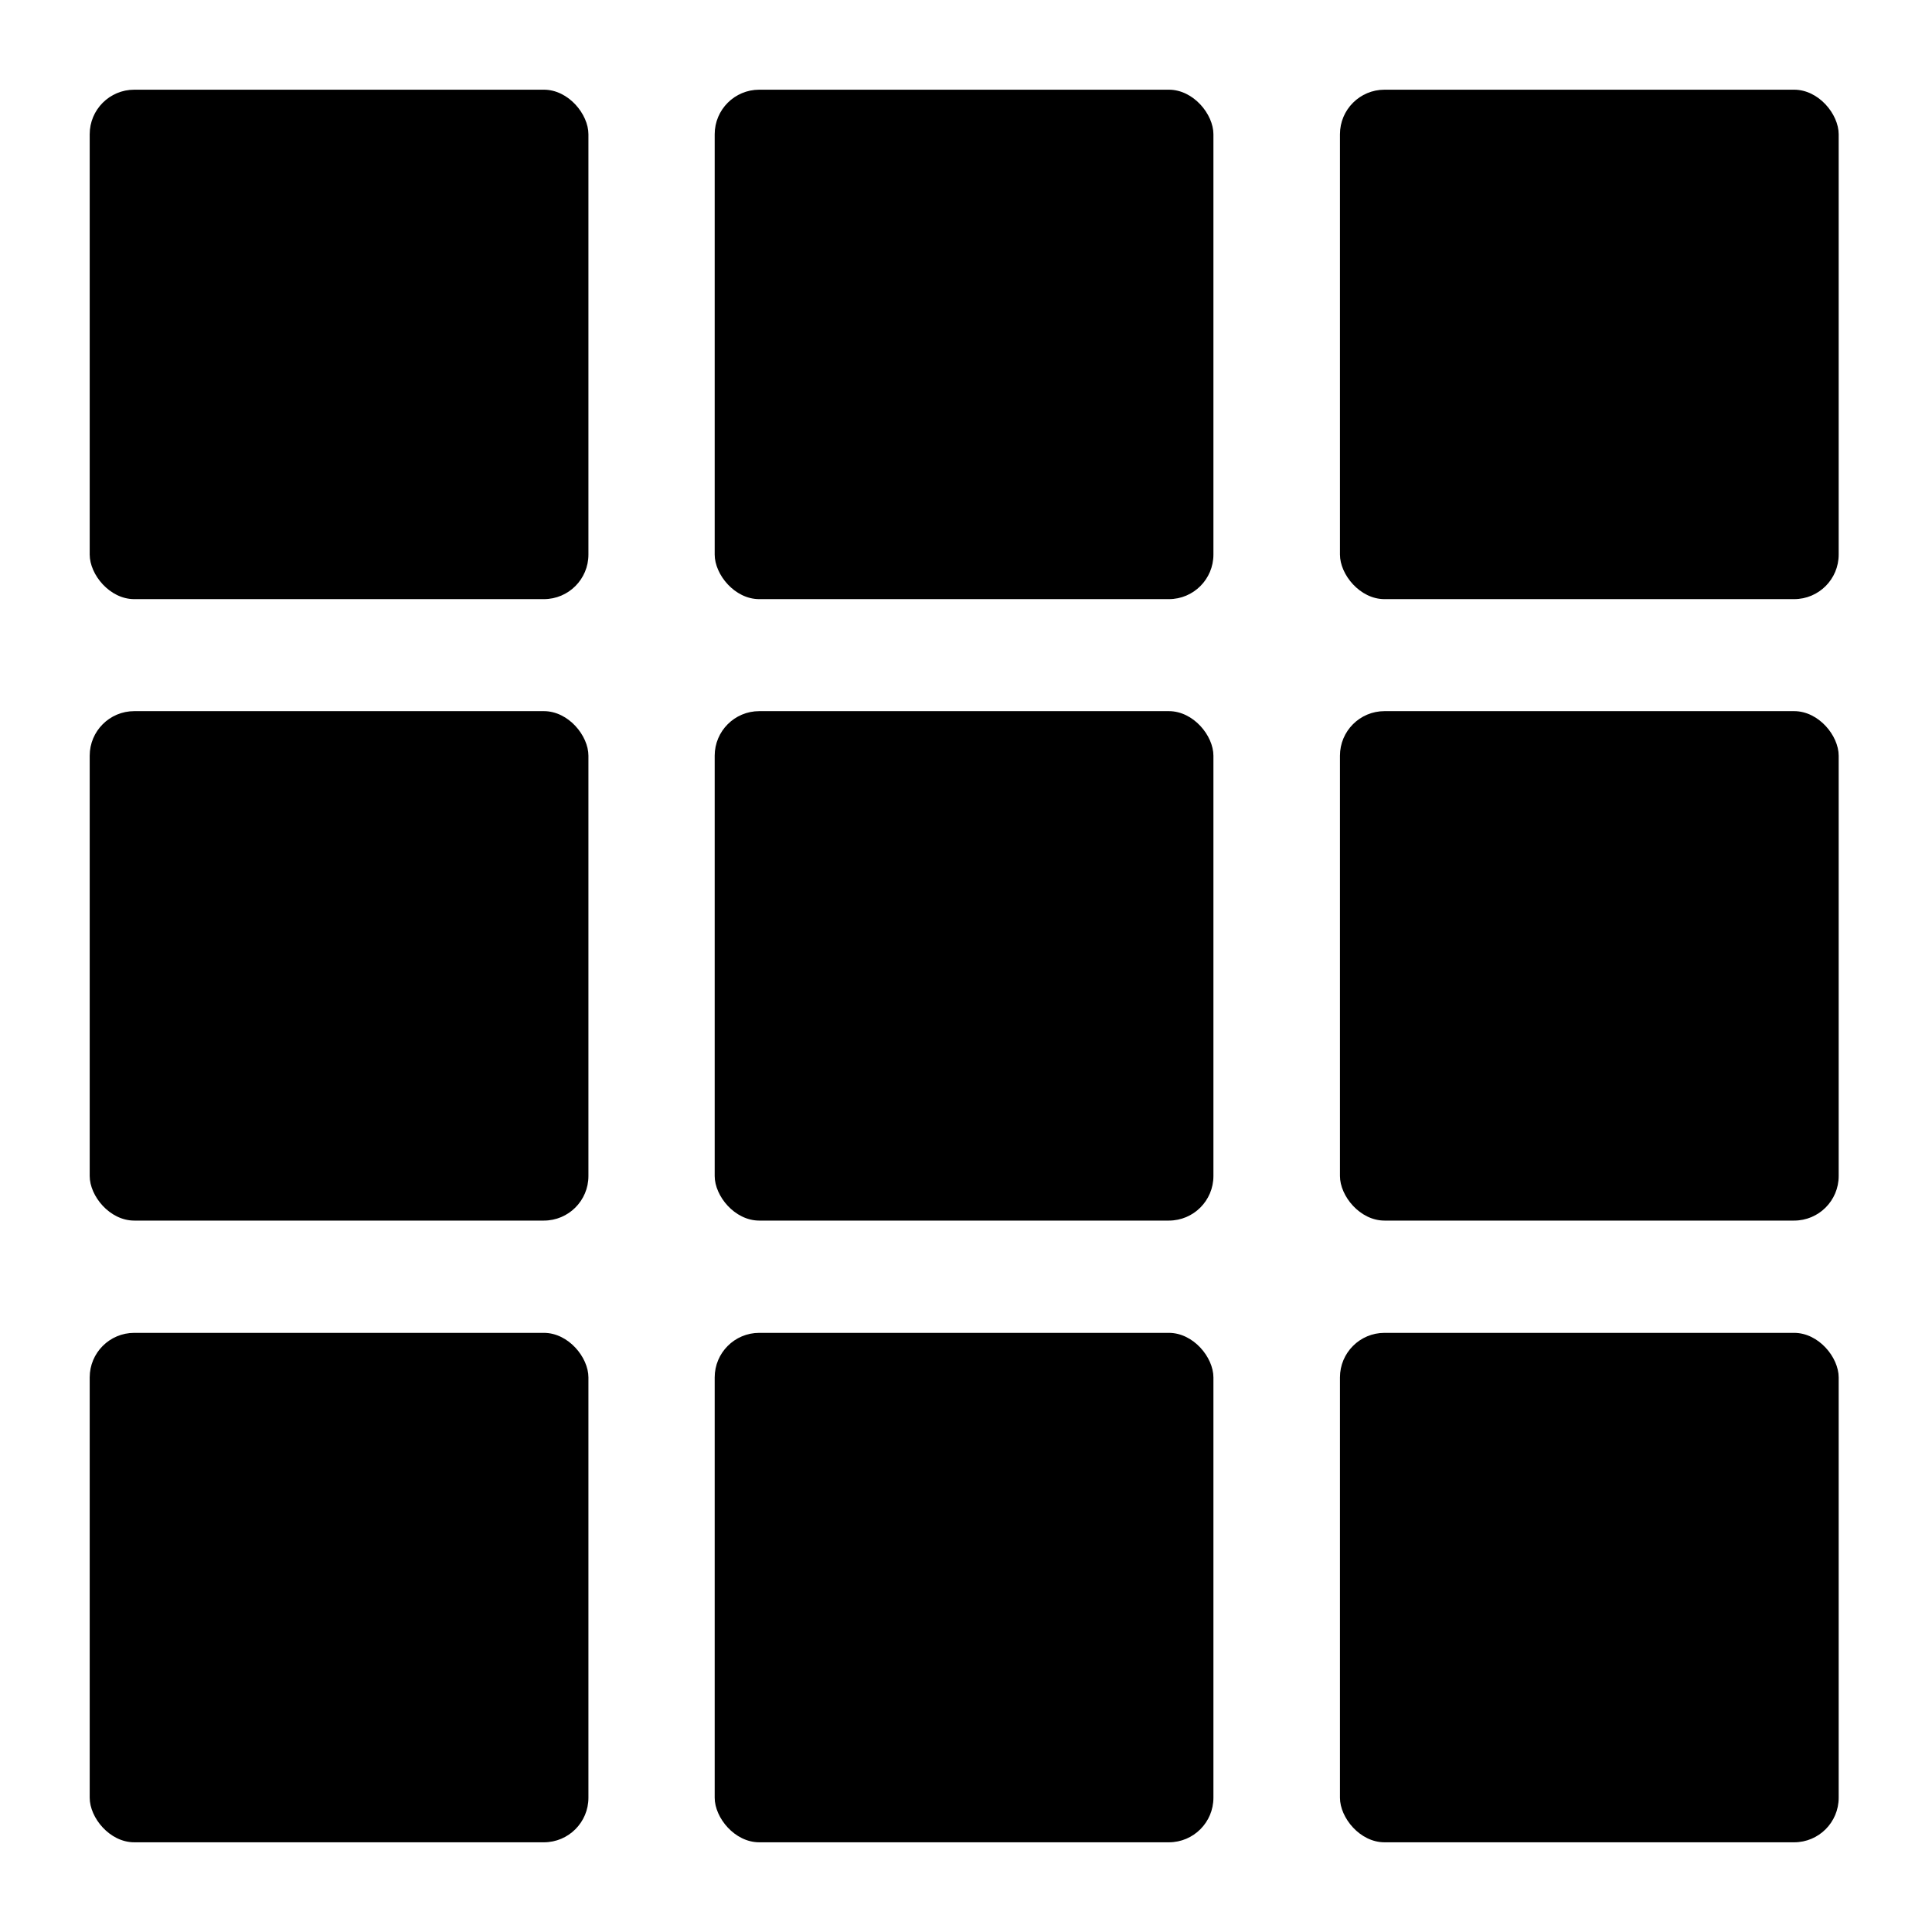 <?xml version="1.0" encoding="UTF-8"?>
<!-- Uploaded to: SVG Repo, www.svgrepo.com, Generator: SVG Repo Mixer Tools -->
<svg fill="#000000" width="800px" height="800px" version="1.1" viewBox="144 144 512 512" xmlns="http://www.w3.org/2000/svg">
 <g>
  <path d="m179.58 167.77h108.55c6.519 0 11.809 6.519 11.809 11.809v111.39c0 6.519-5.285 11.809-11.809 11.809h-108.55c-6.519 0-11.809-6.519-11.809-11.809v-111.39c0-6.519 5.285-11.809 11.809-11.809z"/>
  <path d="m345.21 167.77h108.55c6.519 0 11.809 6.519 11.809 11.809v111.39c0 6.519-5.285 11.809-11.809 11.809h-108.55c-6.519 0-11.809-6.519-11.809-11.809v-111.39c0-6.519 5.285-11.809 11.809-11.809z"/>
  <path d="m510.91 167.77h108.55c6.519 0 11.809 6.519 11.809 11.809v111.39c0 6.519-5.285 11.809-11.809 11.809h-108.55c-6.519 0-11.809-6.519-11.809-11.809v-111.39c0-6.519 5.285-11.809 11.809-11.809z"/>
  <path d="m179.58 332.46h108.55c6.519 0 11.809 6.519 11.809 11.809v111.39c0 6.519-5.285 11.809-11.809 11.809h-108.55c-6.519 0-11.809-6.519-11.809-11.809v-111.39c0-6.519 5.285-11.809 11.809-11.809z"/>
  <path d="m345.21 332.46h108.55c6.519 0 11.809 6.519 11.809 11.809v111.39c0 6.519-5.285 11.809-11.809 11.809h-108.55c-6.519 0-11.809-6.519-11.809-11.809v-111.39c0-6.519 5.285-11.809 11.809-11.809z"/>
  <path d="m510.91 332.46h108.55c6.519 0 11.809 6.519 11.809 11.809v111.39c0 6.519-5.285 11.809-11.809 11.809h-108.55c-6.519 0-11.809-6.519-11.809-11.809v-111.39c0-6.519 5.285-11.809 11.809-11.809z"/>
  <path d="m179.58 497.22h108.55c6.519 0 11.809 6.519 11.809 11.809v111.39c0 6.519-5.285 11.809-11.809 11.809h-108.55c-6.519 0-11.809-6.519-11.809-11.809v-111.39c0-6.519 5.285-11.809 11.809-11.809z"/>
  <path d="m345.21 497.22h108.55c6.519 0 11.809 6.519 11.809 11.809v111.39c0 6.519-5.285 11.809-11.809 11.809h-108.55c-6.519 0-11.809-6.519-11.809-11.809v-111.39c0-6.519 5.285-11.809 11.809-11.809z"/>
  <path d="m510.91 497.22h108.55c6.519 0 11.809 6.519 11.809 11.809v111.39c0 6.519-5.285 11.809-11.809 11.809h-108.55c-6.519 0-11.809-6.519-11.809-11.809v-111.39c0-6.519 5.285-11.809 11.809-11.809z"/>
 </g>
</svg>